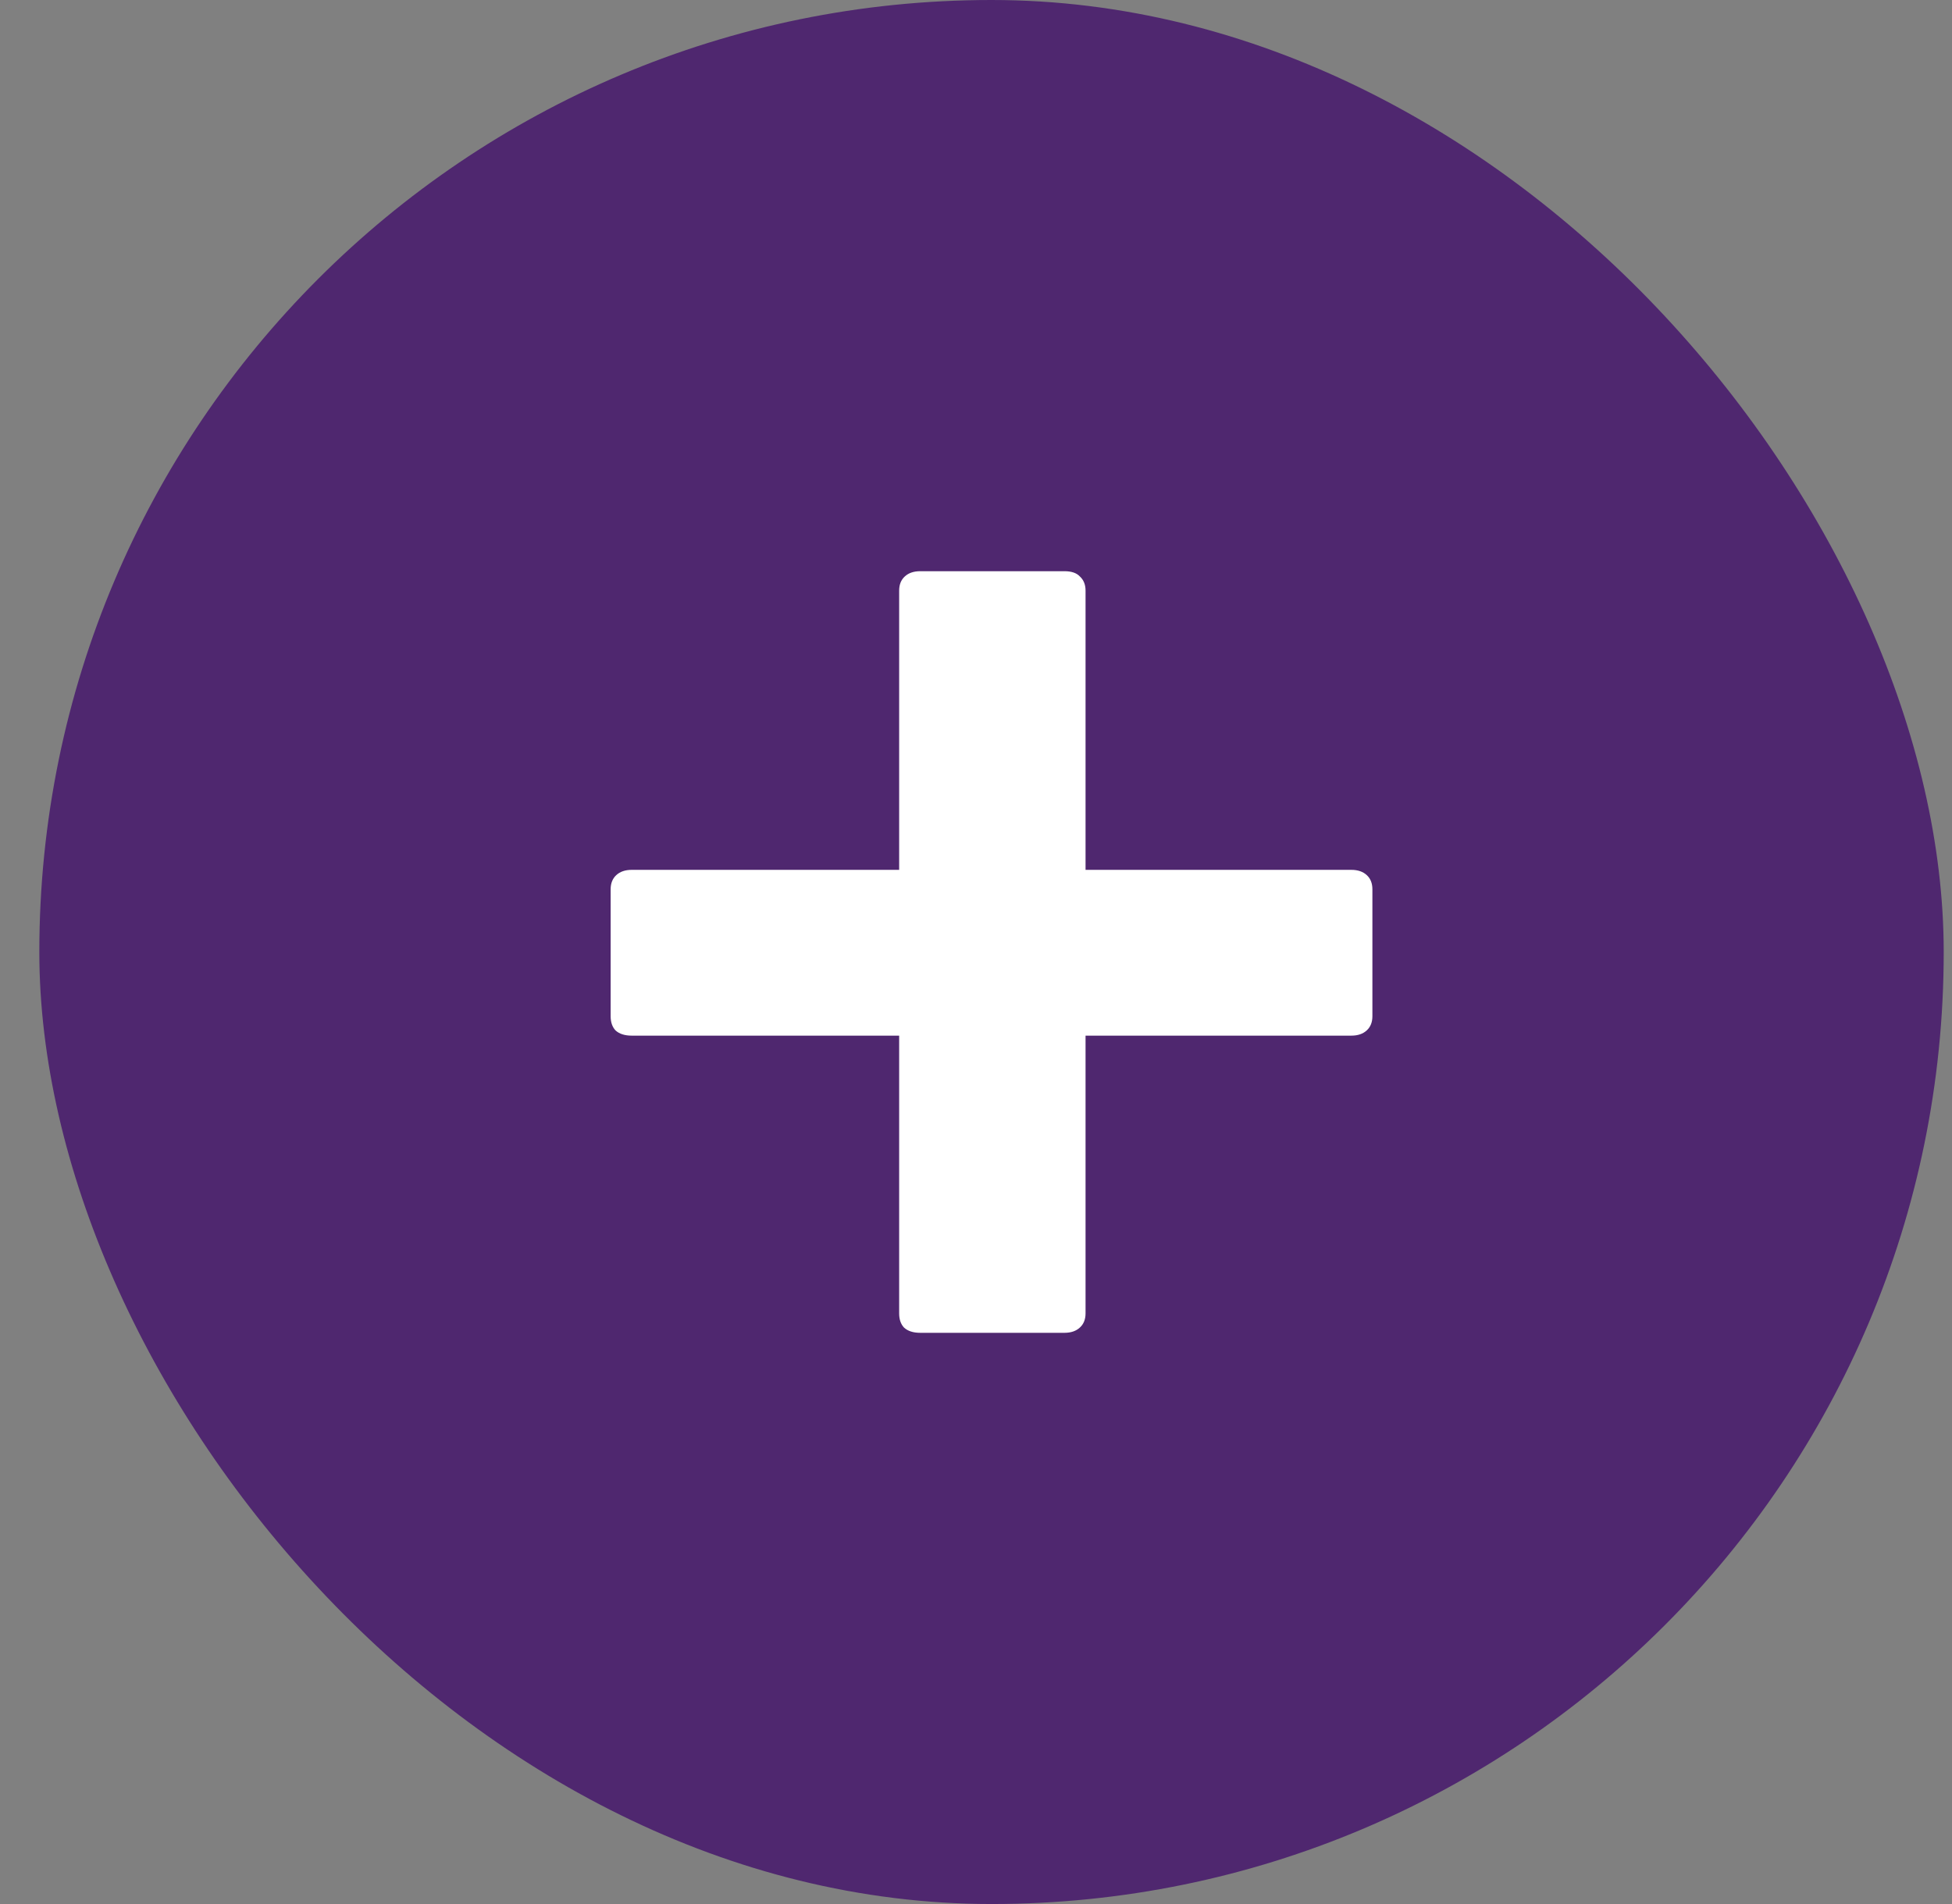 <svg width="41" height="40" viewBox="0 0 41 40" fill="none" xmlns="http://www.w3.org/2000/svg">
<rect x="0" y="0" width="41" height="40" fill="#808080" stroke="none"/>
<rect x="0.826" width="40" height="40" rx="20" fill="#4F276F"/>
<path d="M28.384 18.274C28.52 18.274 28.628 18.311 28.707 18.384C28.787 18.457 28.826 18.557 28.826 18.682V21.349C28.826 21.474 28.787 21.574 28.707 21.647C28.628 21.72 28.52 21.757 28.384 21.757H22.801V27.592C22.801 27.718 22.761 27.817 22.681 27.89C22.602 27.963 22.494 28 22.358 28H19.328C19.181 28 19.067 27.963 18.988 27.89C18.92 27.817 18.886 27.718 18.886 27.592V21.757H13.269C13.121 21.757 13.008 21.72 12.928 21.647C12.86 21.574 12.826 21.474 12.826 21.349V18.682C12.826 18.557 12.866 18.457 12.945 18.384C13.025 18.311 13.133 18.274 13.269 18.274H18.886V12.408C18.886 12.282 18.925 12.183 19.005 12.11C19.084 12.037 19.192 12 19.328 12H22.358C22.506 12 22.613 12.037 22.681 12.11C22.761 12.183 22.801 12.282 22.801 12.408V18.274H28.384Z" fill="white"/>
</svg>
